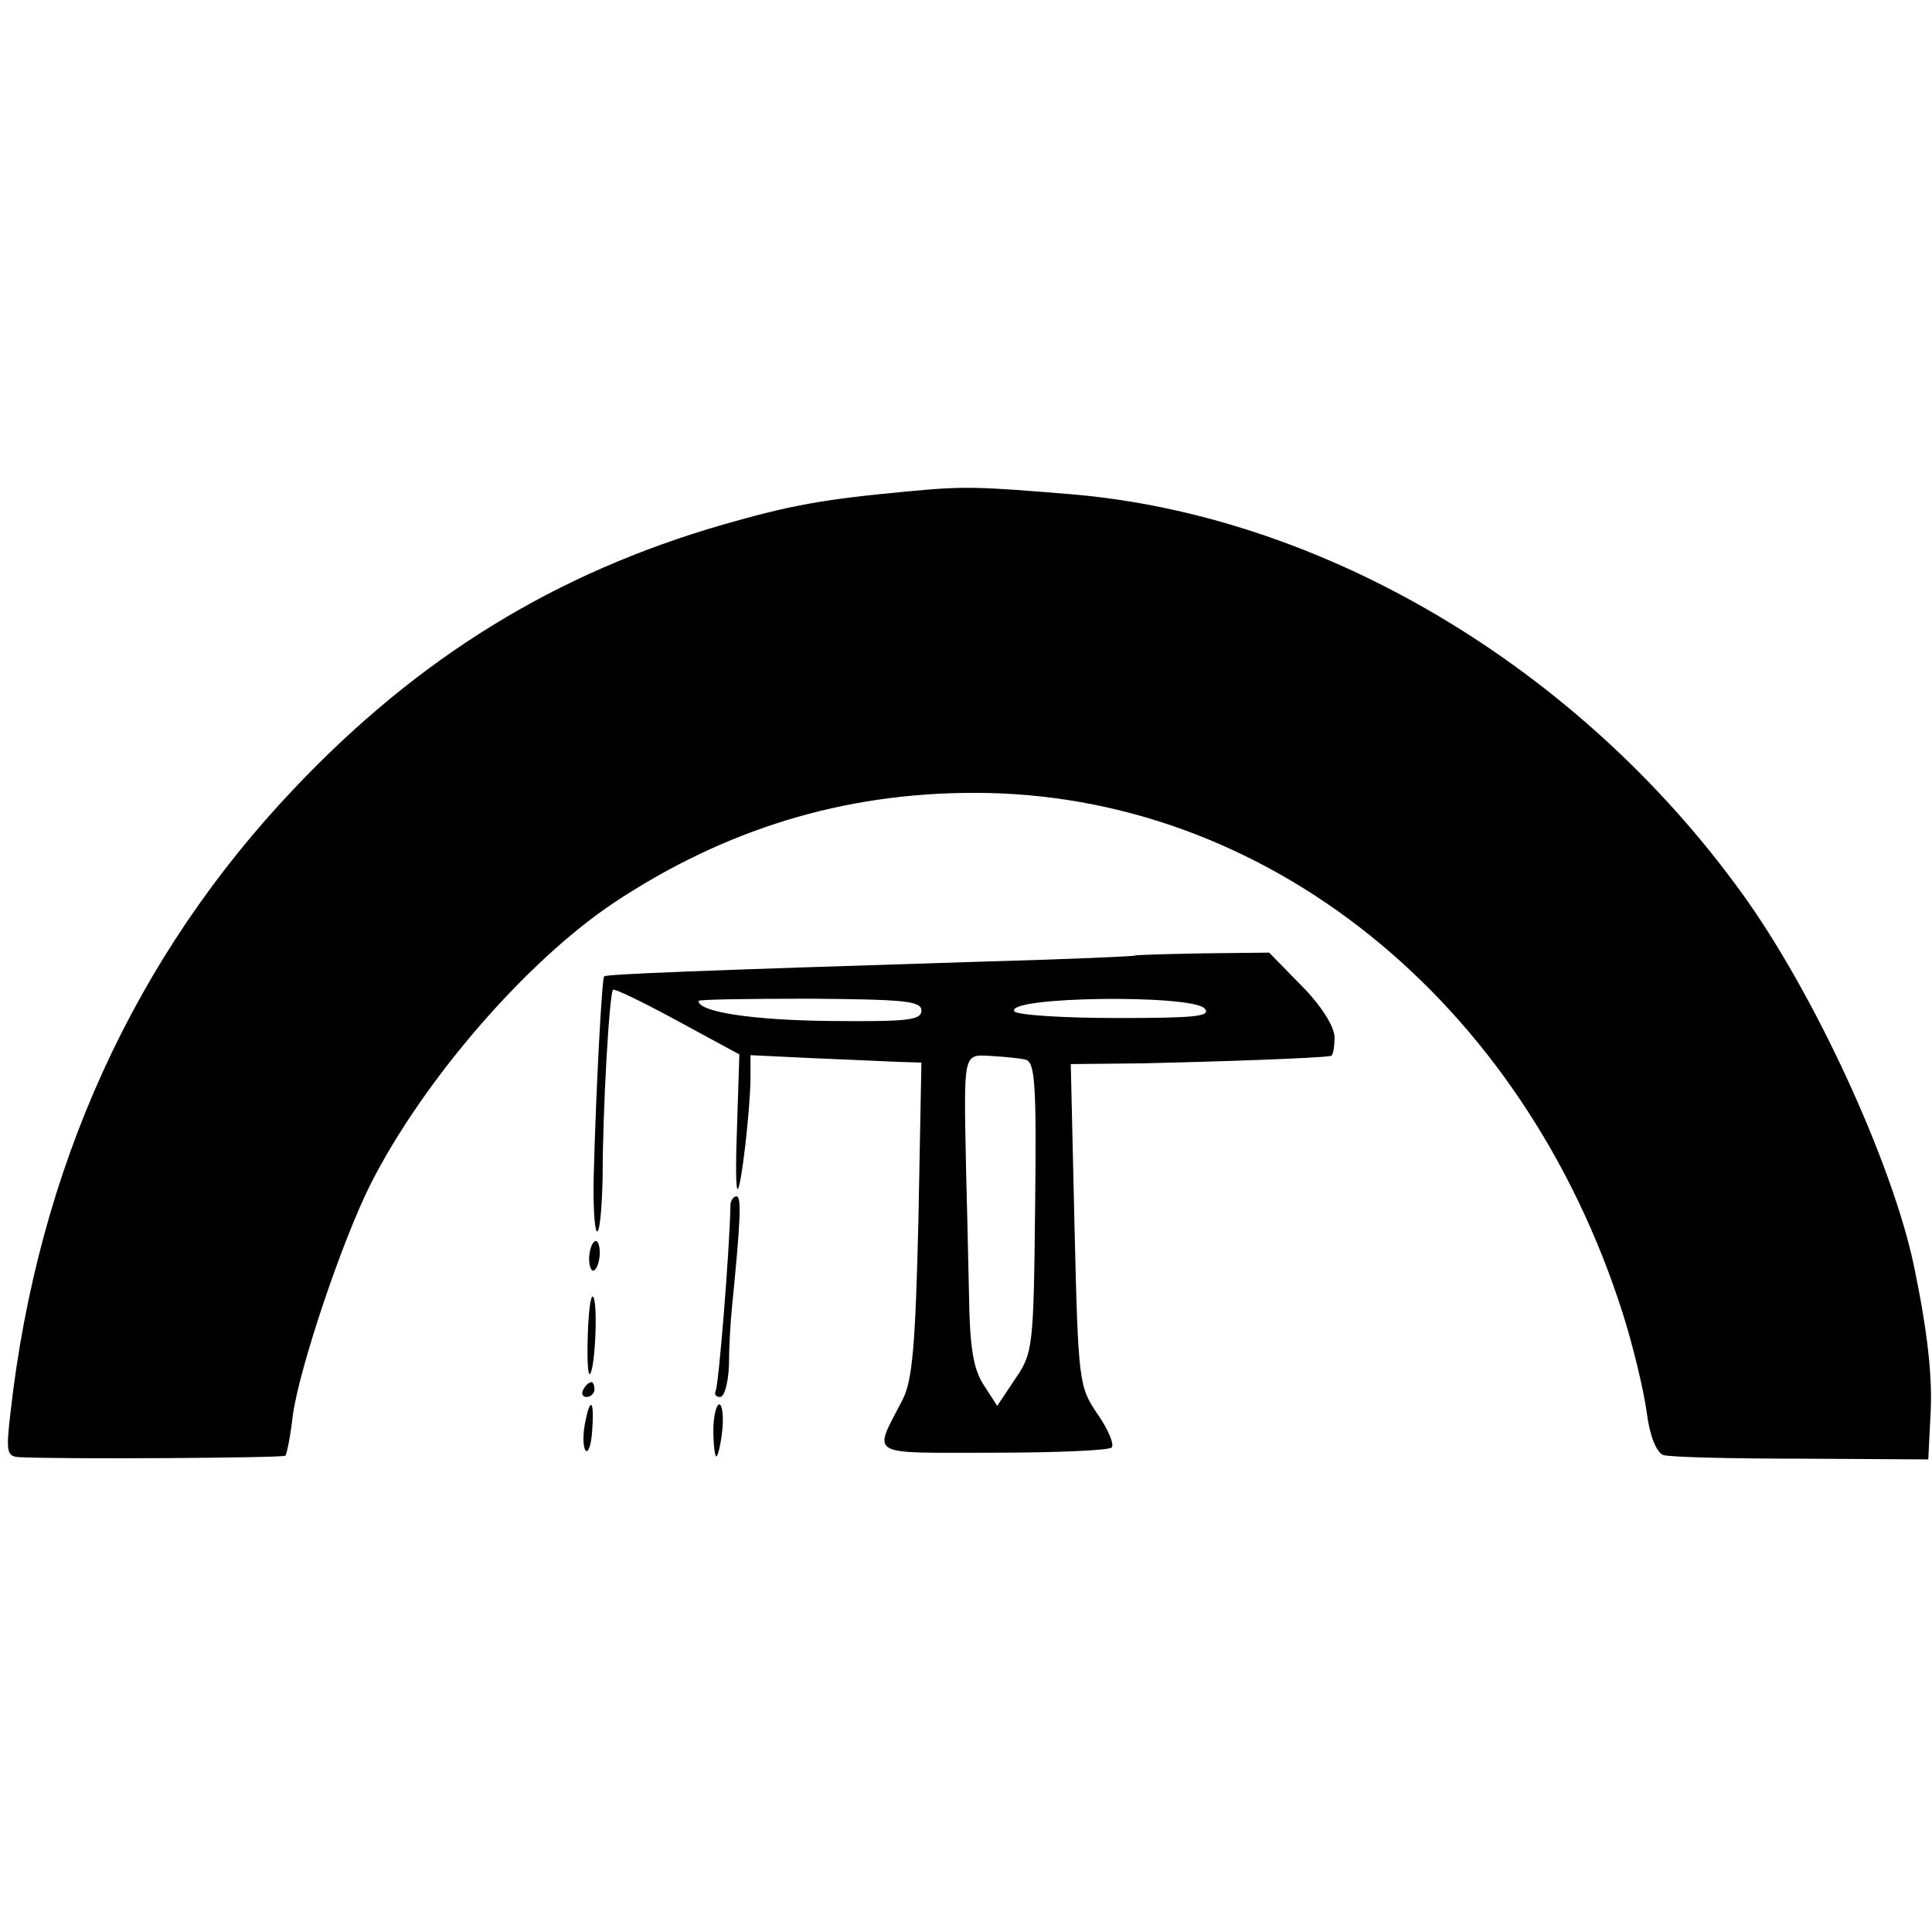 <?xml version="1.0" standalone="no"?>
<!DOCTYPE svg PUBLIC "-//W3C//DTD SVG 20010904//EN"
 "http://www.w3.org/TR/2001/REC-SVG-20010904/DTD/svg10.dtd">
<svg version="1.0" xmlns="http://www.w3.org/2000/svg"
 width="260pt" height="260pt" viewBox="0 0 260 260"
 preserveAspectRatio="xMidYMid meet">
<g transform="translate(0,260) scale(0.1,-0.1)"
fill="#000000" stroke="none">
<path d="M1225 1939 c-119 -11 -161 -19 -252 -45 -225 -65 -409 -178 -576
-354 -216 -227 -346 -512 -383 -842 -6 -52 -5 -58 12 -59 62 -3 355 -1 358 2
2 2 7 27 10 54 9 65 67 237 105 312 71 140 210 300 327 378 149 99 309 148
484 148 392 1 740 -279 874 -701 14 -44 28 -103 32 -132 4 -32 13 -54 22 -58
8 -3 92 -5 186 -5 l171 -1 3 60 c3 50 -4 112 -22 199 -29 140 -136 372 -234
506 -220 303 -563 506 -902 534 -122 10 -141 11 -215 4z"/>
<path d="M1527 1314 c-1 -1 -92 -5 -202 -8 -383 -12 -510 -17 -512 -20 -3 -3
-11 -152 -14 -269 -1 -37 1 -70 4 -74 4 -3 7 29 8 73 0 90 9 247 14 252 2 2
41 -17 87 -42 l83 -45 -3 -93 c-2 -51 -2 -91 1 -88 5 6 16 102 17 147 l0 33
83 -4 c45 -2 97 -4 115 -5 l32 -1 -4 -210 c-4 -169 -8 -217 -21 -243 -40 -78
-51 -72 120 -72 84 0 157 3 161 7 4 4 -5 25 -19 45 -25 37 -26 42 -31 254 l-5
217 97 1 c93 2 240 7 253 10 3 0 5 12 5 26 -1 15 -19 43 -45 69 l-43 44 -90
-1 c-49 -1 -90 -2 -91 -3z m-287 -74 c0 -13 -19 -15 -122 -14 -104 1 -178 12
-178 27 0 2 67 3 150 3 127 -1 150 -3 150 -16z m381 3 c10 -11 -13 -13 -118
-13 -73 0 -134 4 -138 9 -12 20 237 23 256 4z m-241 -69 c13 -3 15 -33 13
-199 -2 -189 -3 -196 -27 -231 l-24 -36 -18 28 c-14 21 -19 50 -20 123 -1 53
-3 130 -4 171 -3 154 -4 151 33 149 17 -1 39 -3 47 -5z"/>
<path d="M983 978 c-1 -59 -16 -245 -20 -250 -2 -5 1 -8 6 -8 6 0 11 19 12 43
0 23 2 58 4 77 12 121 13 150 6 150 -4 0 -8 -6 -8 -12z"/>
<path d="M793 910 c-1 -11 2 -20 5 -20 4 0 8 9 9 20 1 11 -2 20 -5 20 -4 0 -8
-9 -9 -20z"/>
<path d="M791 803 c-1 -31 0 -55 3 -52 7 7 11 98 4 104 -3 3 -6 -20 -7 -52z"/>
<path d="M785 730 c-3 -5 -1 -10 4 -10 6 0 11 5 11 10 0 6 -2 10 -4 10 -3 0
-8 -4 -11 -10z"/>
<path d="M787 683 c-3 -16 -2 -31 1 -35 4 -4 8 9 9 28 3 41 -3 45 -10 7z"/>
<path d="M960 675 c0 -19 2 -35 4 -35 2 0 6 16 8 35 2 19 0 35 -4 35 -4 0 -8
-16 -8 -35z"/>
</g>
</svg>

